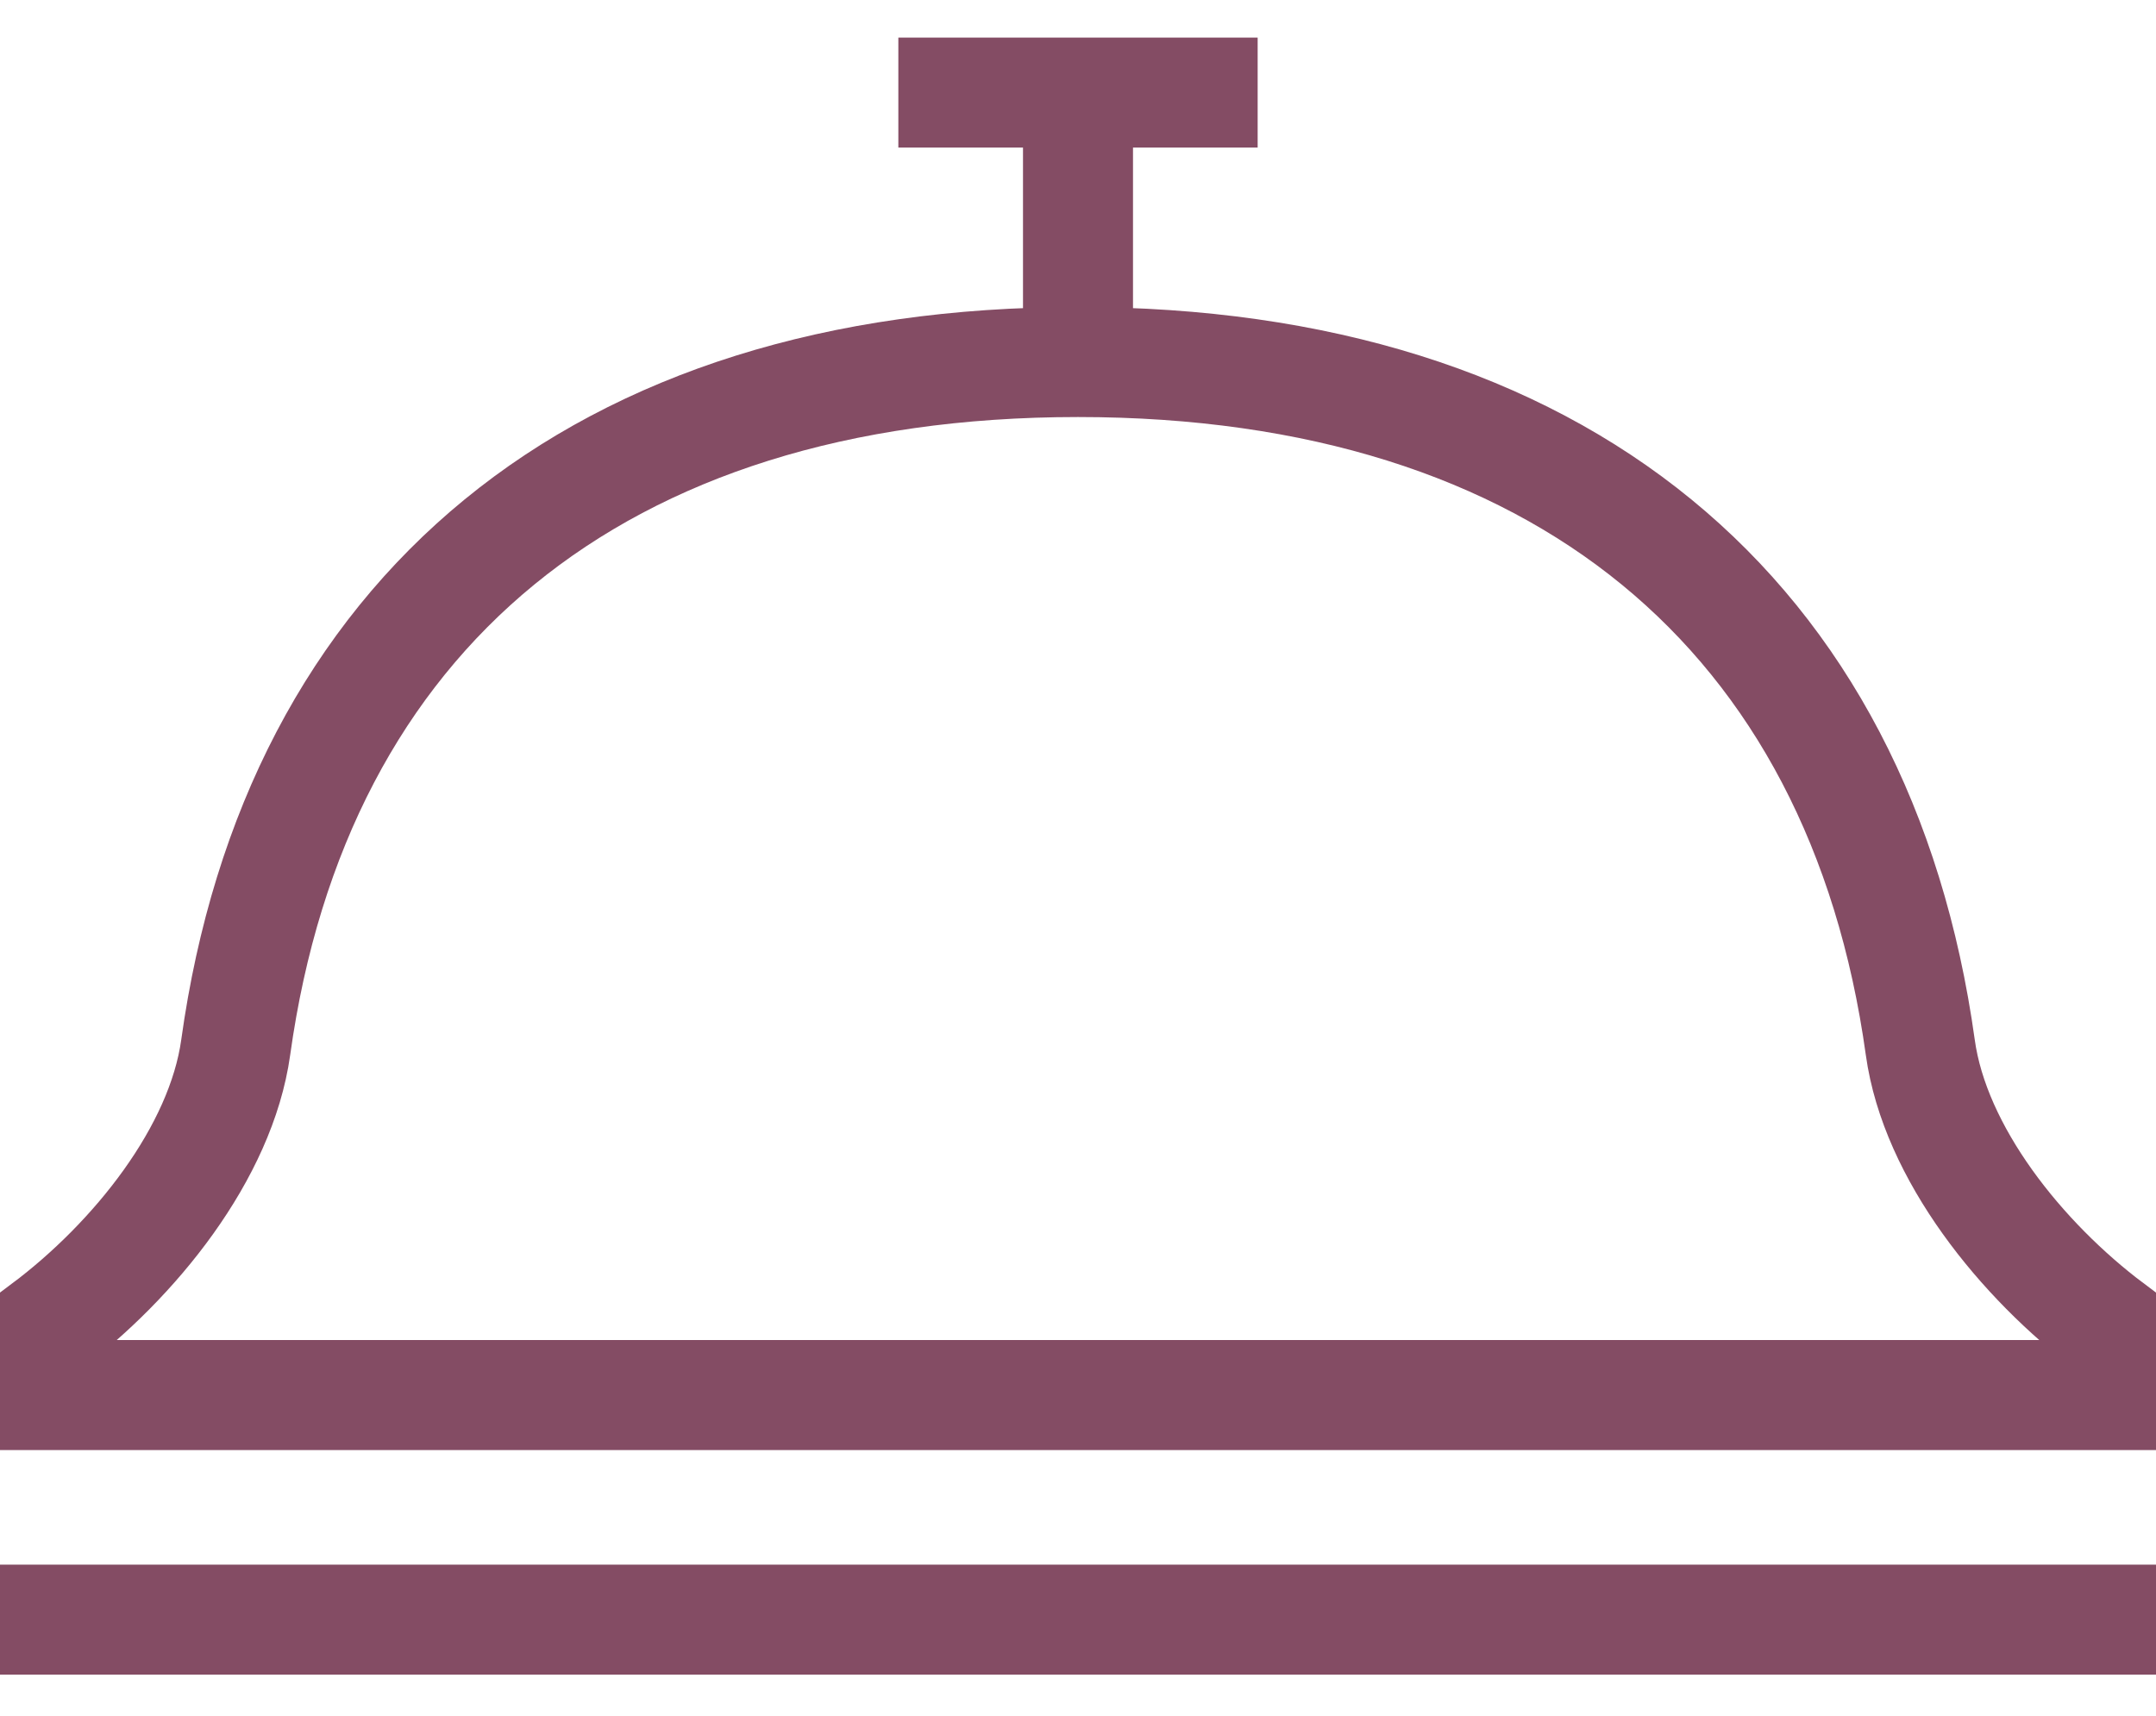 <svg width="49" height="39" viewBox="0 0 49 39" fill="none" xmlns="http://www.w3.org/2000/svg">
<path d="M24.5 8.229C35.411 8.229 42.273 13.946 43.643 23.807C43.975 26.208 45.938 28.646 47.979 30.177V31.709H1.021V30.177C3.062 28.646 5.022 26.208 5.357 23.807C6.727 13.946 13.589 8.229 24.5 8.229ZM24.5 8.229V2.104M0 36.813H49M20.417 2.104H28.583" stroke="#844C64" stroke-width="2.5"/>
</svg>
